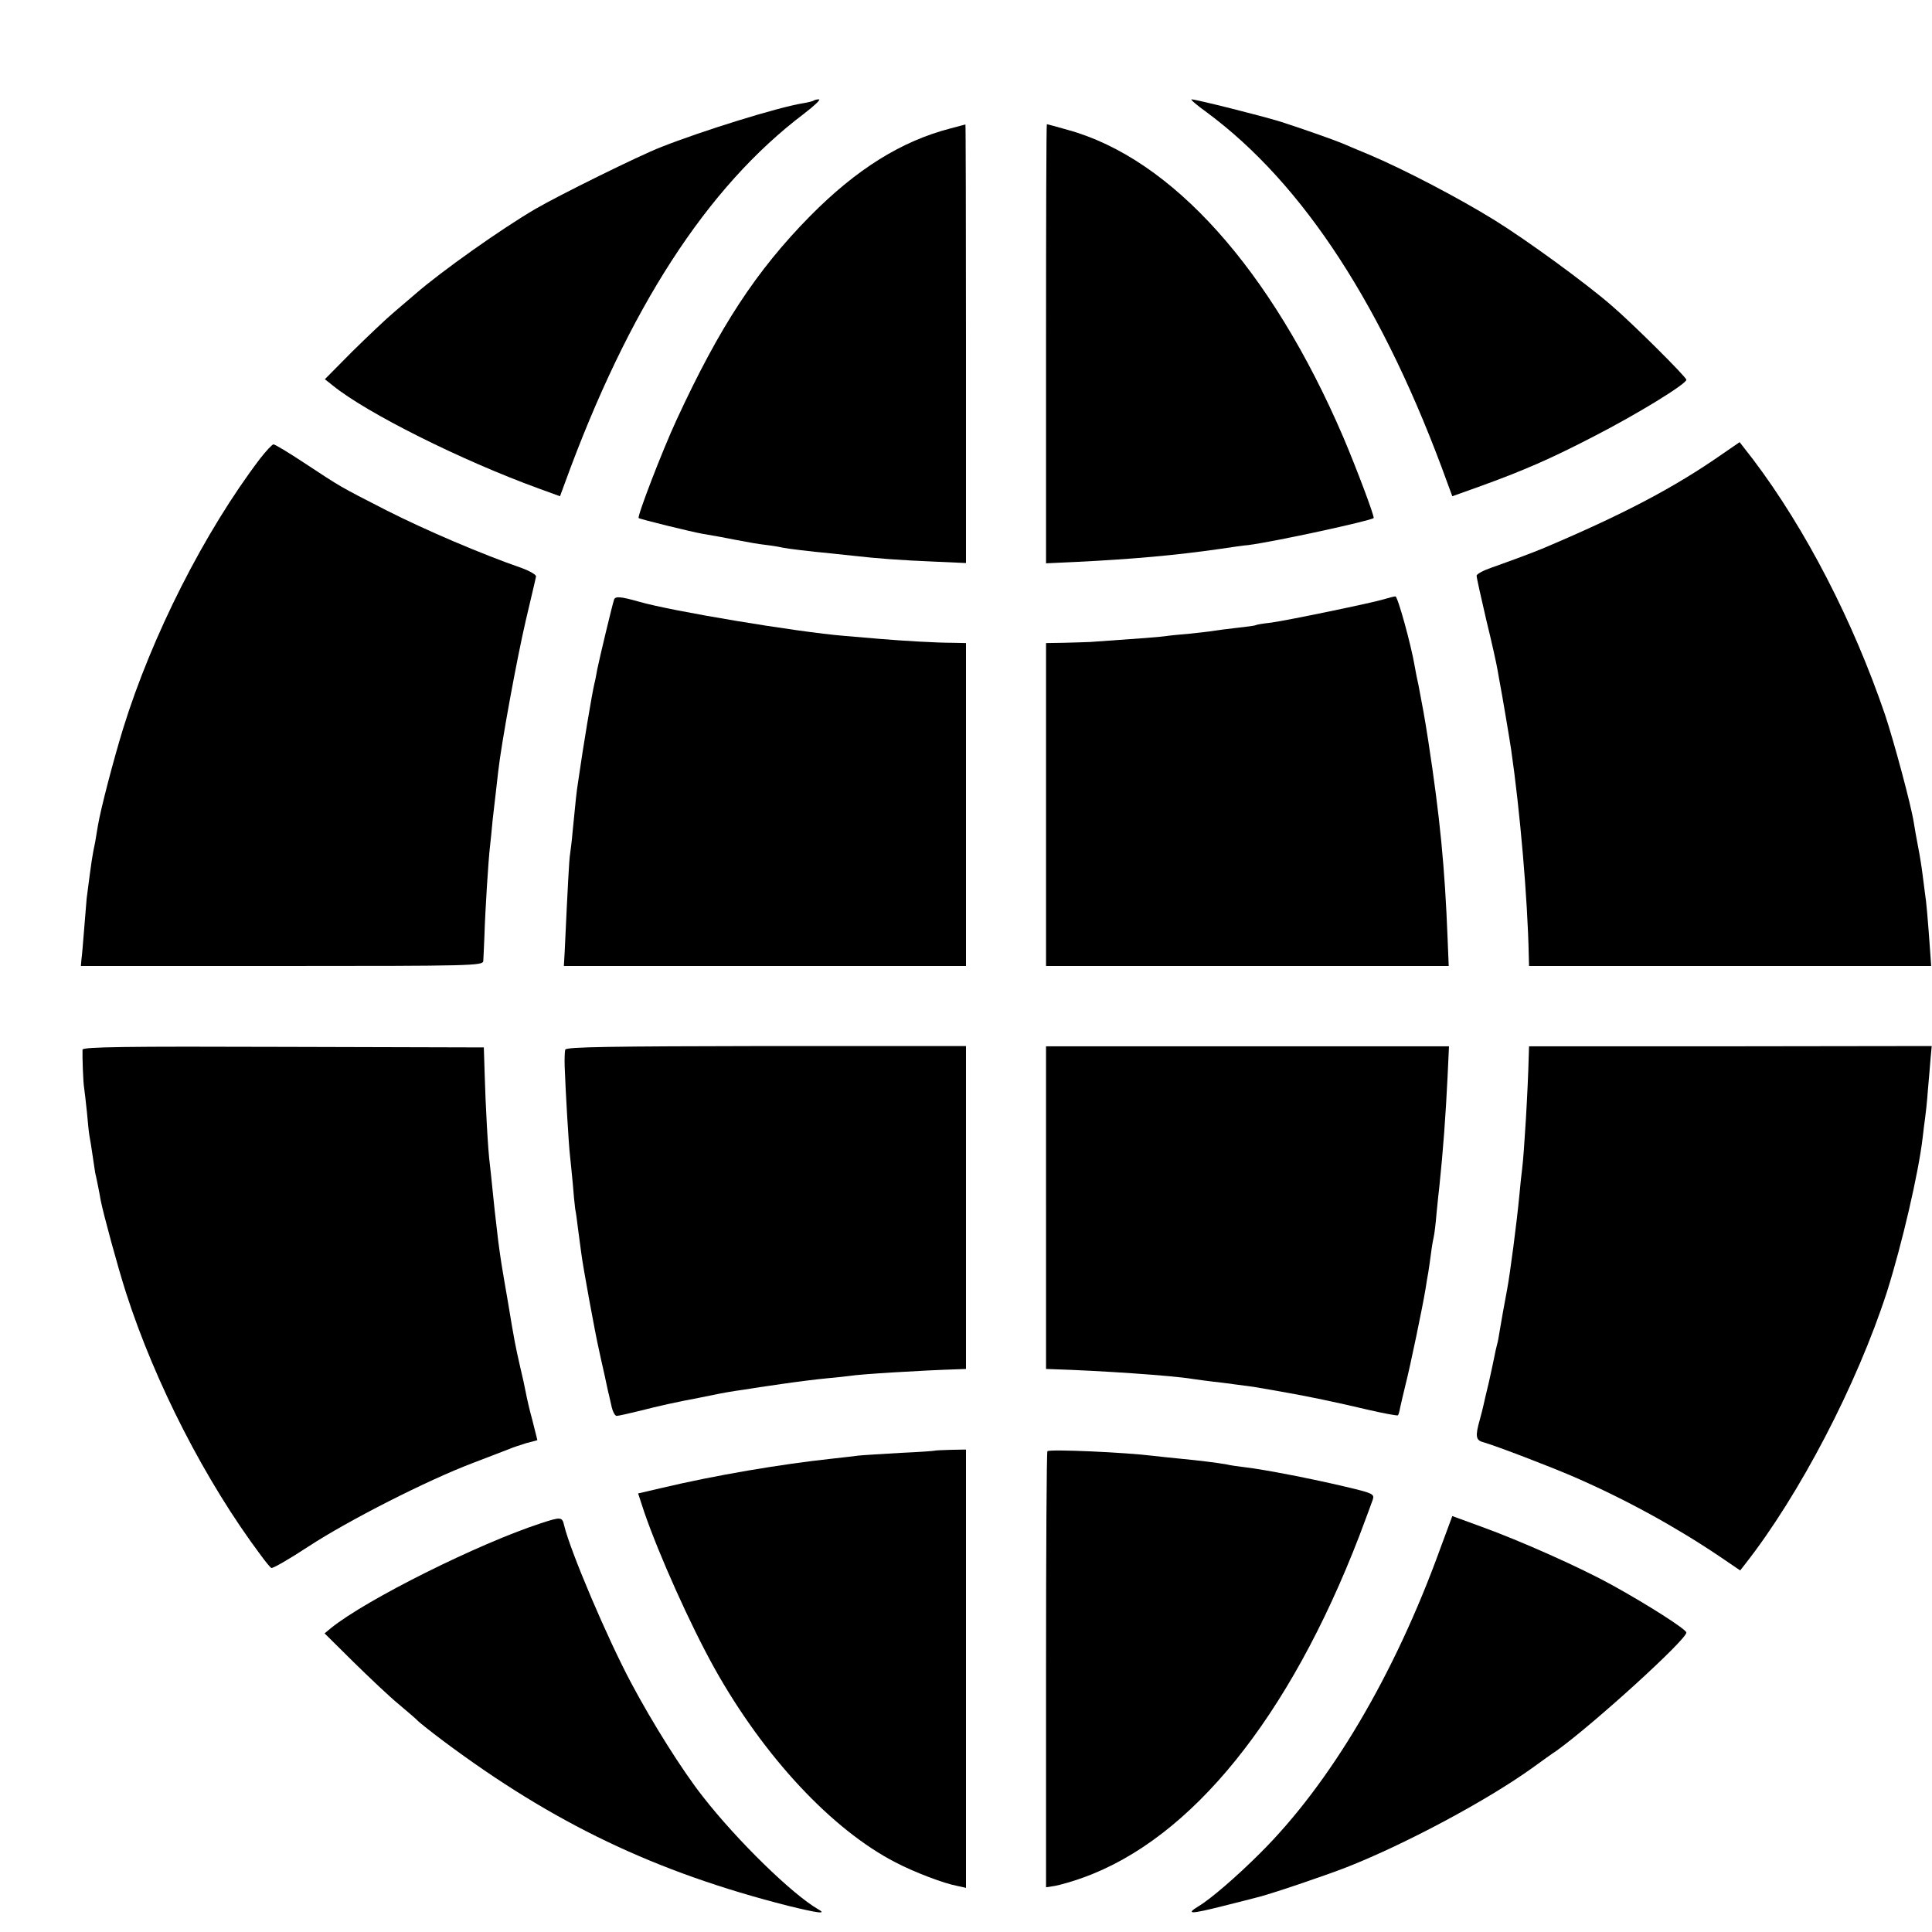 <?xml version="1.0" standalone="no"?>
<!DOCTYPE svg PUBLIC "-//W3C//DTD SVG 20010904//EN"
 "http://www.w3.org/TR/2001/REC-SVG-20010904/DTD/svg10.dtd">
<svg version="1.0" xmlns="http://www.w3.org/2000/svg"
 width="700pt" height="700pt" viewBox="0 0 700 700"
 preserveAspectRatio="xMidYMid meet">
<g transform="translate(0,700) scale(0.1,-0.1)"
fill="#000000" stroke="none">
<path d="M2949 6636 c-2 -2 -20 -7 -39 -10 -89 -14 -366 -100 -515 -159 -80
-31 -371 -175 -455 -224 -125 -73 -342 -227 -435 -308 -13 -11 -47 -40 -76
-65 -30 -25 -98 -90 -153 -144 l-99 -100 29 -23 c122 -99 463 -270 746 -373
l77 -28 17 46 c230 633 515 1074 867 1340 38 29 62 52 54 52 -7 0 -16 -2 -18
-4z"/>
<path d="M4371 6594 c352 -260 644 -709 874 -1346 l17 -46 95 34 c161 58 262
102 418 183 158 81 335 190 335 205 0 10 -195 204 -271 269 -93 81 -310 239
-425 310 -126 78 -326 183 -454 237 -41 17 -84 35 -95 40 -31 13 -153 56 -225
79 -64 20 -306 81 -323 81 -5 0 19 -21 54 -46z"/>
<path d="M3445 6535 c-179 -46 -342 -148 -510 -318 -195 -198 -328 -401 -484
-739 -51 -110 -143 -349 -137 -355 4 -4 191 -50 231 -57 42 -7 86 -15 115 -21
65 -12 78 -15 120 -20 25 -3 52 -8 60 -10 14 -3 95 -13 170 -20 19 -2 58 -6
85 -9 78 -9 170 -16 293 -21 l112 -5 0 795 c0 437 -1 795 -2 794 -2 0 -25 -7
-53 -14z"/>
<path d="M3790 5755 l0 -796 108 5 c204 10 361 24 521 47 41 6 87 13 103 14
95 12 444 88 455 98 4 5 -64 185 -110 293 -261 608 -621 1009 -997 1113 -41
12 -76 21 -77 21 -2 0 -3 -358 -3 -795z"/>
<path d="M6239 5354 c-172 -120 -356 -217 -644 -339 -40 -17 -127 -49 -192
-72 -29 -10 -53 -23 -53 -29 0 -7 16 -78 35 -160 20 -81 38 -163 41 -182 3
-19 8 -44 10 -56 6 -31 32 -184 39 -231 32 -219 60 -542 64 -747 l1 -38 729 0
728 0 -3 43 c-9 128 -15 195 -19 217 -2 14 -6 45 -9 70 -3 25 -10 70 -16 100
-6 30 -13 71 -16 90 -10 64 -72 294 -104 390 -116 340 -287 672 -478 925 l-49
63 -64 -44z"/>
<path d="M942 5338 c-201 -265 -391 -639 -496 -978 -37 -121 -81 -291 -91
-350 -3 -19 -8 -46 -10 -60 -11 -53 -12 -58 -31 -205 -1 -11 -5 -60 -9 -110
-4 -49 -8 -100 -10 -112 l-2 -23 728 0 c687 0 729 1 730 18 1 9 2 49 4 87 3
101 15 284 20 325 2 19 7 64 10 100 4 36 9 79 11 95 2 17 6 52 9 79 11 100 67
406 100 548 19 81 36 152 37 159 2 6 -22 20 -52 31 -147 51 -350 138 -490 209
-176 90 -161 82 -298 172 -56 37 -106 67 -111 67 -5 0 -27 -24 -49 -52z"/>
<path d="M2225 4828 c-7 -21 -52 -209 -61 -253 -4 -22 -8 -44 -10 -50 -9 -37
-41 -229 -59 -355 -7 -45 -8 -58 -20 -180 -3 -36 -8 -75 -10 -88 -3 -20 -8
-112 -19 -349 l-3 -53 729 0 728 0 0 585 0 585 -47 1 c-60 0 -179 7 -263 14
-36 3 -94 8 -130 11 -172 14 -628 90 -745 124 -67 19 -85 20 -90 8z"/>
<path d="M5015 4829 c-42 -13 -351 -77 -410 -85 -28 -3 -52 -7 -55 -9 -3 -2
-34 -6 -70 -10 -36 -4 -74 -9 -85 -11 -11 -2 -49 -6 -85 -10 -36 -3 -76 -7
-88 -9 -20 -3 -84 -8 -272 -21 -19 -1 -63 -2 -97 -3 l-63 -1 0 -585 0 -585
729 0 730 0 -4 98 c-10 260 -28 443 -70 717 -15 97 -20 120 -36 205 -7 30 -12
60 -13 65 -13 78 -62 255 -70 254 -6 0 -24 -5 -41 -10z"/>
<path d="M299 3197 c-1 -23 2 -118 6 -140 2 -12 6 -51 10 -87 3 -36 7 -74 9
-85 2 -11 8 -45 12 -75 4 -30 9 -57 9 -60 2 -6 17 -80 20 -100 10 -50 62 -242
92 -335 105 -326 288 -683 488 -950 16 -22 33 -43 38 -46 4 -3 65 32 135 78
142 93 430 240 597 303 61 23 119 46 130 50 11 5 39 14 61 21 l41 11 -18 72
c-11 39 -21 85 -24 101 -3 17 -12 58 -20 91 -17 75 -20 87 -45 239 -24 138
-26 152 -35 220 -12 101 -14 121 -20 180 -3 33 -8 76 -10 95 -7 50 -16 219
-19 330 l-3 95 -726 2 c-567 2 -727 0 -728 -10z"/>
<path d="M2048 3197 c-2 -7 -3 -35 -2 -63 3 -87 15 -288 19 -319 2 -16 6 -61
10 -100 3 -38 7 -81 9 -95 3 -14 7 -45 10 -70 3 -25 9 -65 12 -90 6 -49 51
-294 64 -350 4 -19 13 -60 20 -90 6 -30 13 -59 14 -65 2 -5 6 -27 11 -47 4
-21 13 -38 19 -38 7 0 46 9 87 19 66 17 129 31 209 46 14 3 36 7 50 10 42 9
73 14 115 20 22 4 85 13 140 21 55 8 127 17 160 20 33 3 71 7 85 9 34 6 261
20 393 24 l27 1 0 585 0 585 -724 0 c-559 -1 -725 -3 -728 -13z"/>
<path d="M3790 2625 l0 -585 28 -1 c165 -5 431 -23 502 -35 14 -2 63 -9 110
-14 47 -6 97 -13 113 -15 48 -8 86 -15 120 -21 65 -11 185 -36 290 -61 60 -14
110 -23 112 -21 2 2 6 15 8 28 3 14 12 52 20 85 16 62 62 283 72 345 3 19 7
46 10 60 2 14 7 45 10 70 3 25 8 52 10 60 2 8 7 47 10 85 4 39 8 81 10 95 14
134 23 258 30 402 l5 107 -730 0 -730 0 0 -584z"/>
<path d="M5539 3177 c-3 -128 -17 -357 -24 -412 -2 -16 -7 -59 -10 -95 -9 -96
-34 -288 -45 -345 -12 -65 -19 -102 -26 -145 -3 -19 -7 -43 -10 -52 -3 -10 -7
-30 -10 -45 -3 -16 -12 -57 -20 -93 -9 -36 -17 -72 -19 -81 -2 -9 -8 -34 -14
-55 -16 -57 -14 -72 12 -79 49 -14 247 -90 332 -127 186 -81 366 -180 525
-287 l75 -51 18 23 c197 251 405 650 514 987 54 171 114 429 129 557 3 26 7
59 9 72 2 13 7 58 10 100 4 42 8 95 10 118 l4 43 -729 -1 -730 0 -1 -32z"/>
<path d="M3387 1744 c-1 -1 -56 -5 -123 -8 -66 -4 -136 -8 -155 -10 -19 -3
-61 -7 -94 -11 -186 -20 -423 -60 -617 -106 l-86 -20 22 -67 c54 -157 167
-409 255 -567 179 -320 425 -584 656 -703 69 -36 175 -76 223 -85 l32 -7 0
794 0 794 -56 -1 c-30 -1 -56 -2 -57 -3z"/>
<path d="M3795 1742 c-3 -3 -5 -360 -5 -793 l0 -787 32 5 c17 3 64 16 102 30
393 141 747 579 1001 1238 23 61 45 120 49 132 6 20 0 23 -102 47 -114 27
-286 61 -362 70 -25 3 -54 7 -65 10 -33 6 -106 15 -170 21 -33 3 -76 8 -95 10
-104 13 -376 25 -385 17z"/>
<path d="M5219 1391 c-166 -459 -399 -853 -654 -1106 -83 -83 -179 -166 -223
-192 -47 -29 -30 -29 93 2 55 14 108 27 118 30 47 11 242 77 327 110 211 83
509 242 674 361 33 24 72 52 86 61 136 98 471 403 470 428 -1 12 -137 99 -269
172 -114 63 -331 160 -475 212 l-104 38 -43 -116z"/>
<path d="M1960 1481 c-227 -74 -634 -277 -761 -380 l-23 -19 104 -103 c58 -57
132 -127 165 -154 33 -28 65 -55 70 -61 6 -6 46 -38 90 -71 401 -300 770 -476
1250 -598 110 -27 142 -31 110 -13 -93 53 -294 249 -418 408 -75 95 -184 269
-260 412 -86 161 -220 476 -243 571 -7 31 -11 32 -84 8z"/>
</g>
</svg>
